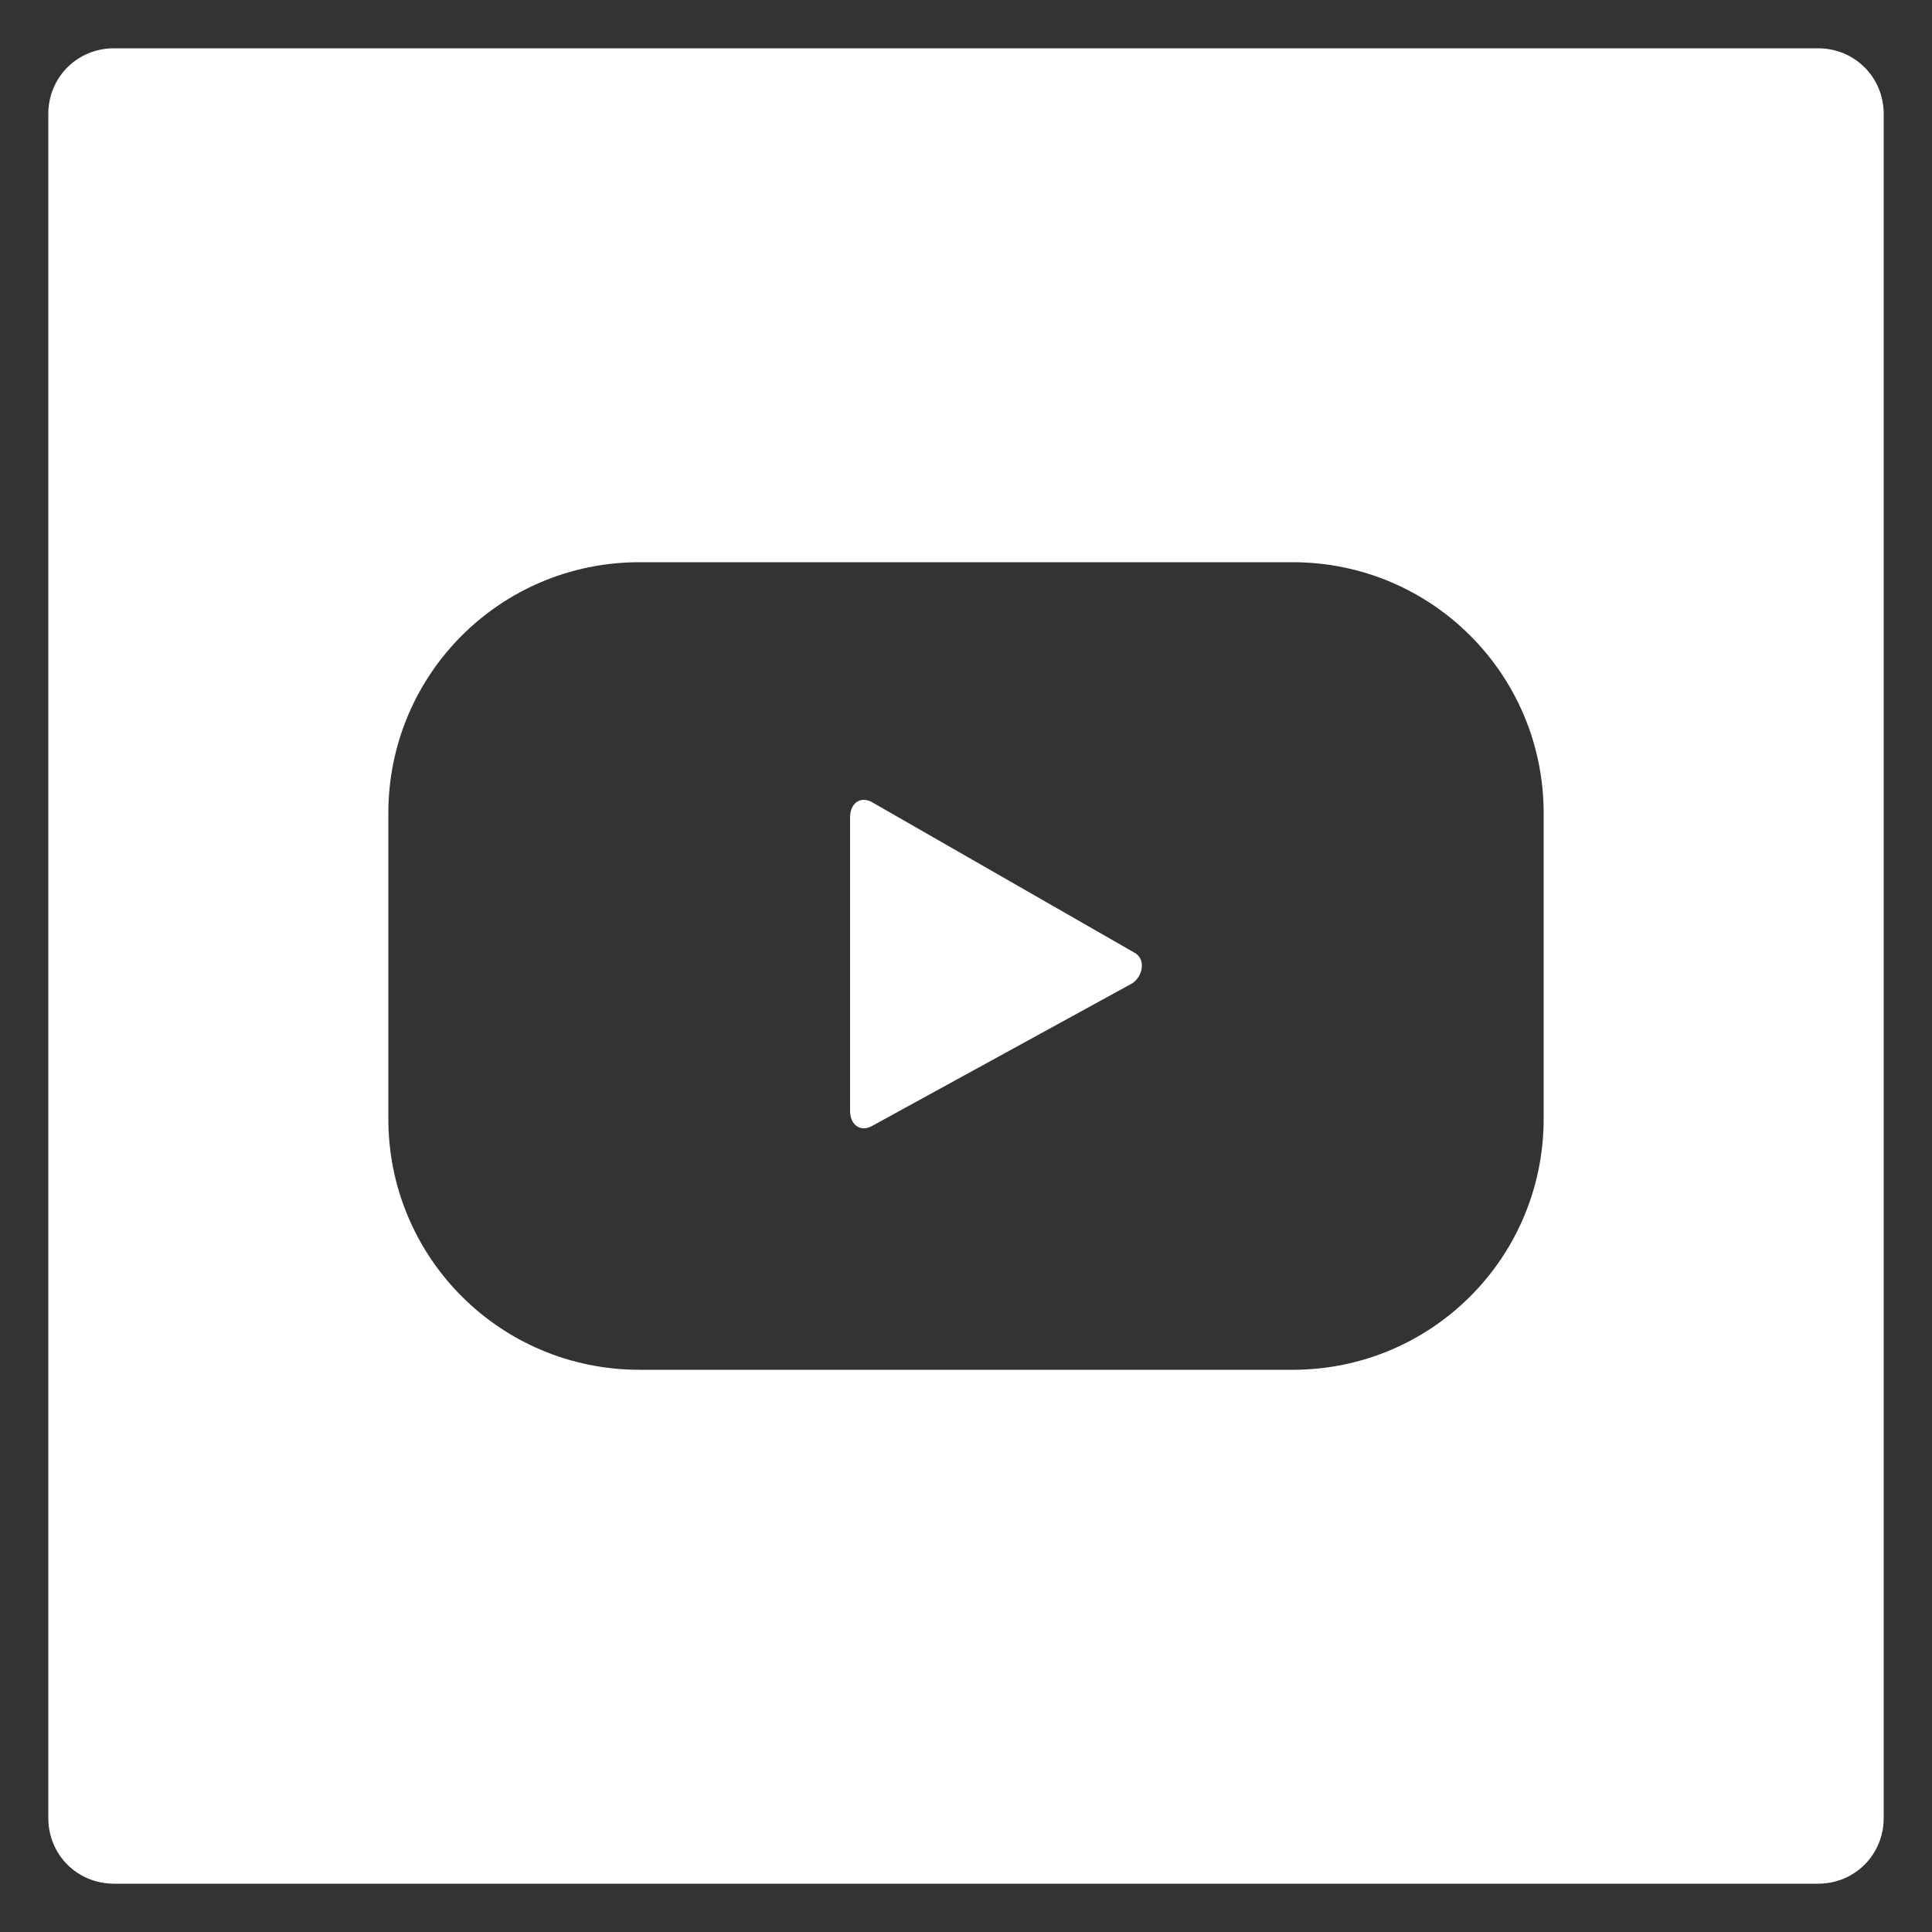 <?xml version="1.0" encoding="utf-8"?>
<!-- Generator: Adobe Illustrator 27.1.1, SVG Export Plug-In . SVG Version: 6.00 Build 0)  -->
<svg version="1.0" id="Lag_1" xmlns="http://www.w3.org/2000/svg" xmlns:xlink="http://www.w3.org/1999/xlink" x="0px" y="0px"
	 viewBox="0 0 100 100" style="enable-background:new 0 0 100 100;" xml:space="preserve">
<rect x="0" y="0" width="100" height="100" fill="#333333" stroke="none"/>
<style type="text/css">
	.st0{clip-path:url(#SVGID_00000175299659292556519290000003681173322938356121_);fill:#FFFFFF;}
</style>
<g>
	<defs>
		<rect id="SVGID_1_" x="2.5" y="2.5" width="95" height="95"/>
	</defs>
	<clipPath id="SVGID_00000132062435536248209970000017424080292395390611_">
		<use xlink:href="#SVGID_1_"  style="overflow:visible;"/>
	</clipPath>
	<path style="clip-path:url(#SVGID_00000132062435536248209970000017424080292395390611_);fill:#FFFFFF;" d="M58.7,49.3l-13.6-7.8
		c-0.6-0.3-1.1,0.1-1.1,0.8v15.2c0,0.7,0.5,1.1,1.1,0.8l13.5-7.4C59.2,50.5,59.3,49.6,58.7,49.3 M79.9,57.9c0,7.2-5.8,13-13,13H33.1
		c-7.2,0-13-5.8-13-13V42.1c0-7.2,5.8-13,13-13h33.8c7.2,0,13,5.8,13,13V57.9z M97.5,94.1V5.9c0-1.9-1.5-3.4-3.4-3.4H5.9
		C4,2.5,2.5,4,2.5,5.9v88.2c0,1.9,1.5,3.4,3.4,3.4h88.2C96,97.5,97.5,96,97.5,94.1"/>
</g>
</svg>
